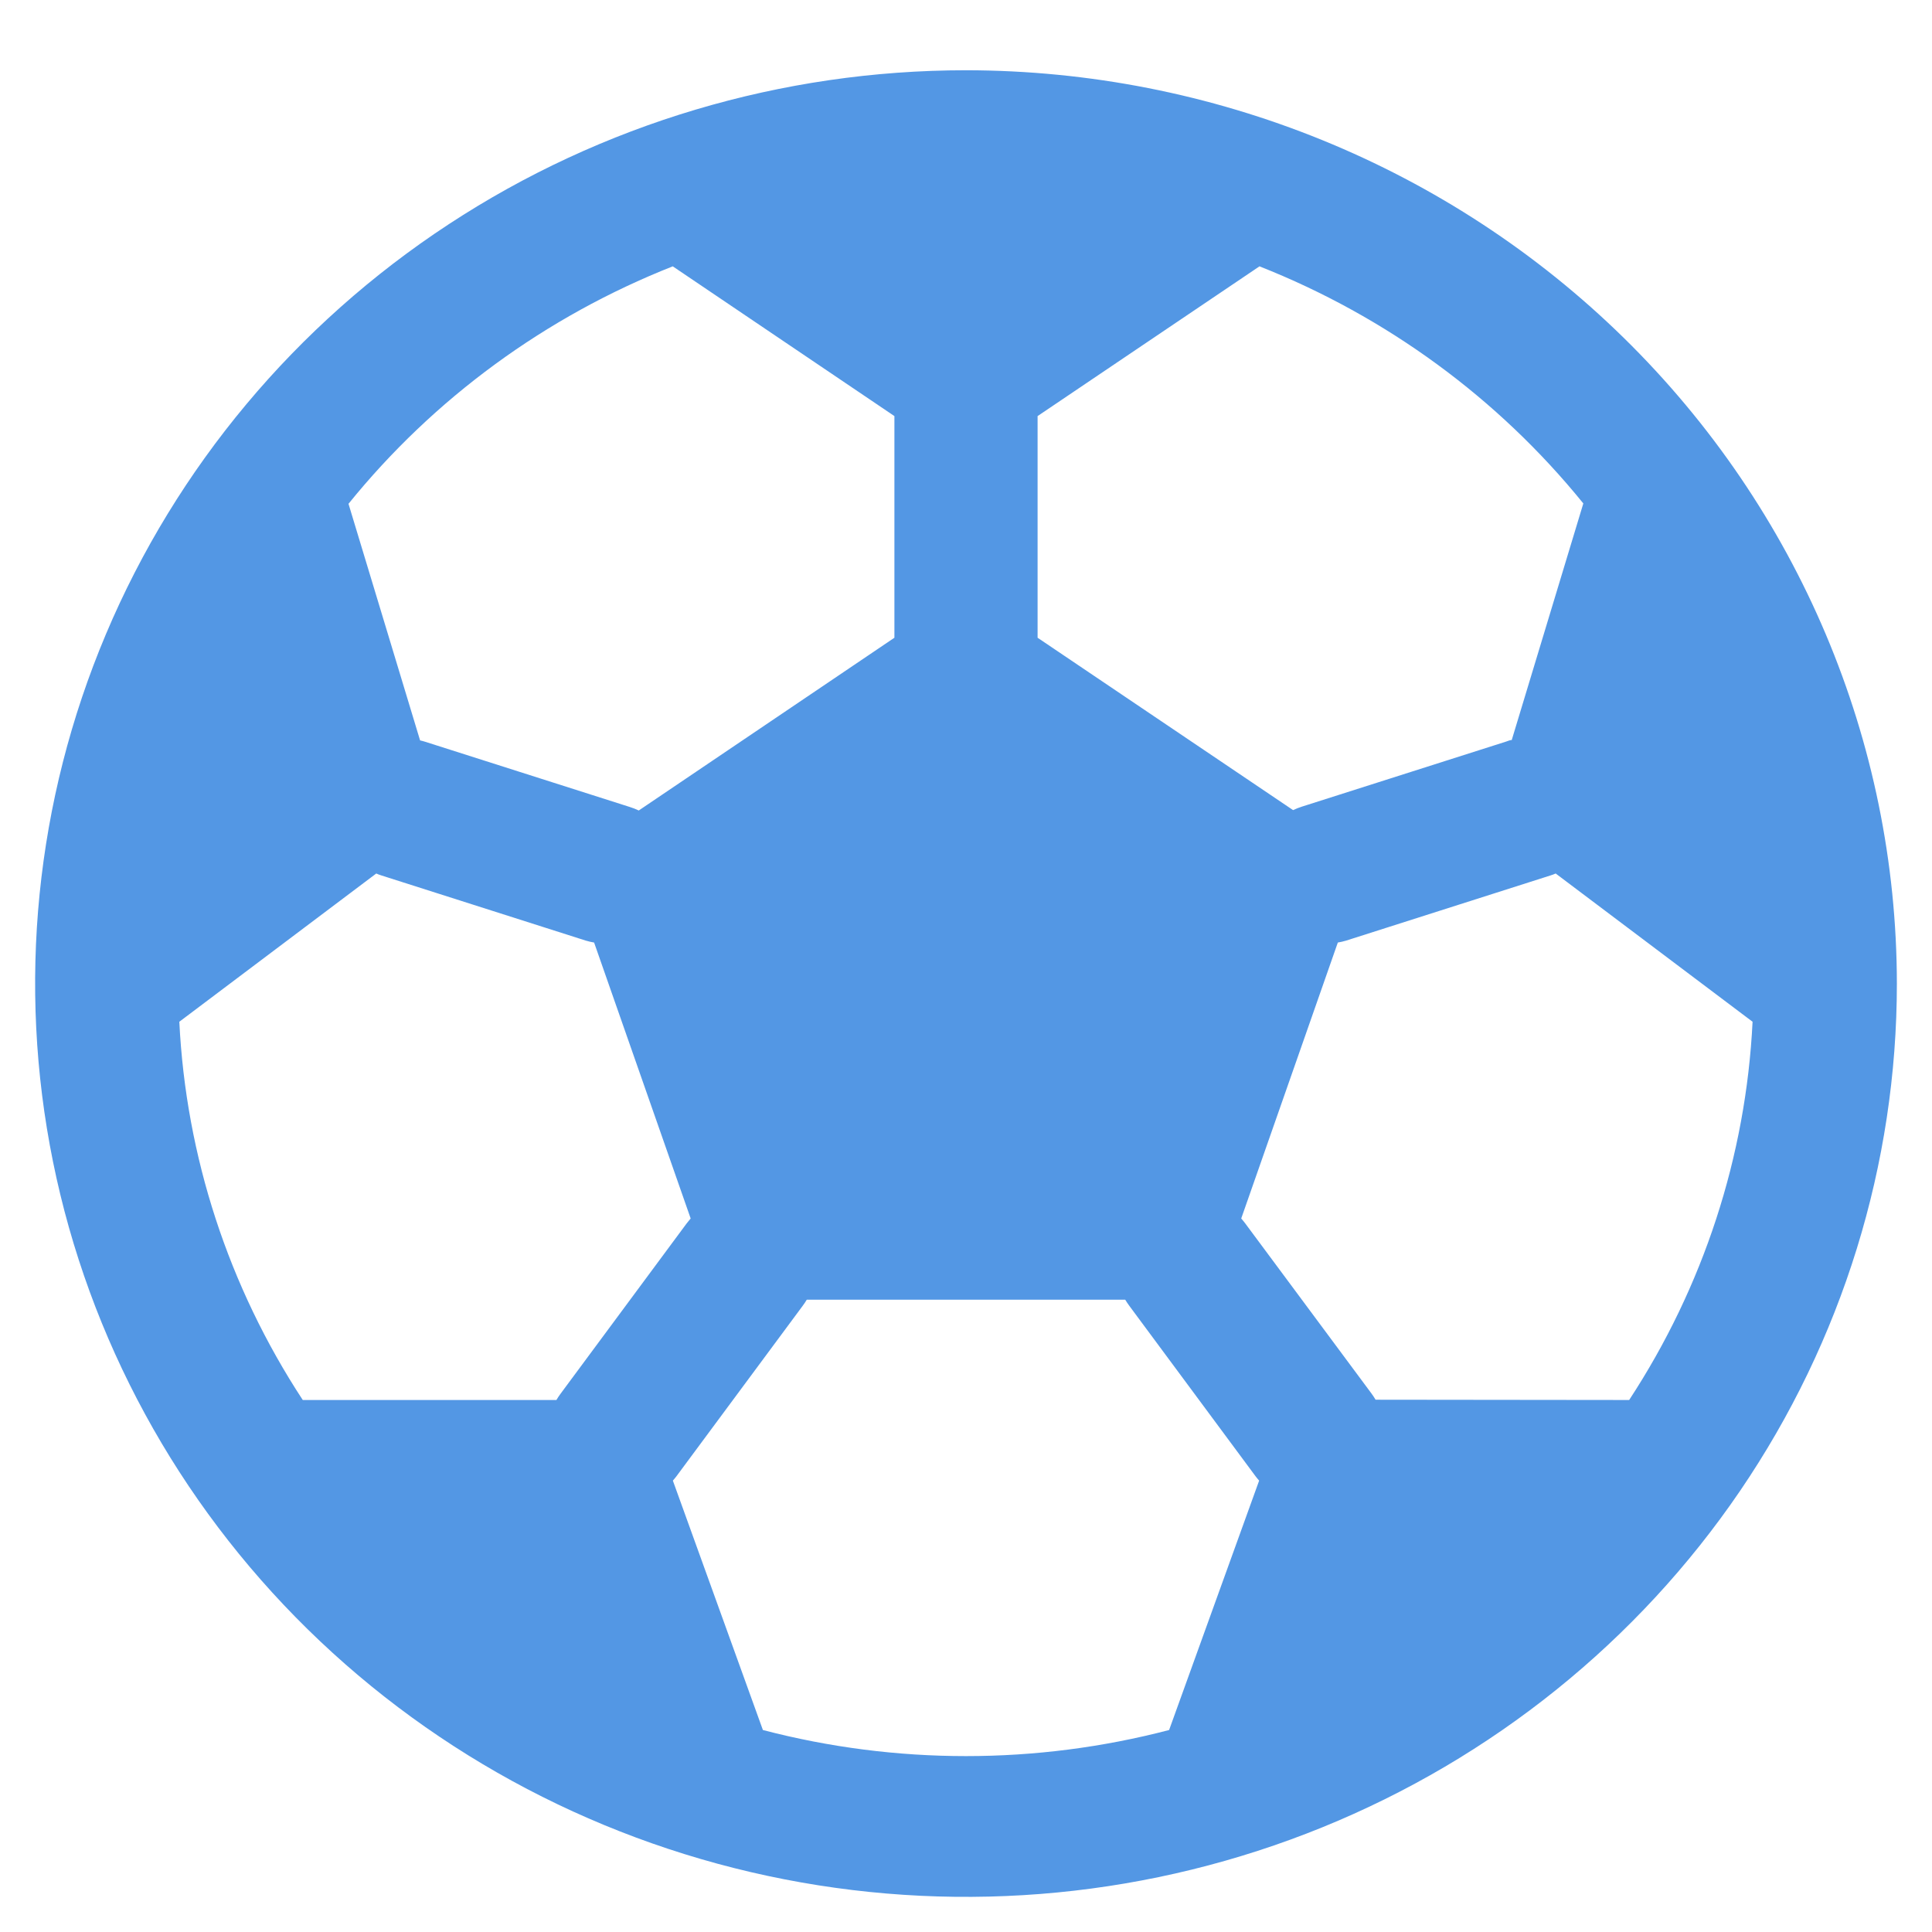 <?xml version="1.0" encoding="UTF-8"?>
<svg xmlns="http://www.w3.org/2000/svg" width="55" height="55" viewBox="0 0 55 55" fill="none">
  <path d="M27.5 2C22.259 2 17.135 3.525 12.777 6.382C8.419 9.239 5.023 13.299 3.017 18.05C1.011 22.801 0.487 28.029 1.509 33.072C2.532 38.116 5.056 42.749 8.762 46.385C12.468 50.021 17.19 52.497 22.33 53.5C27.471 54.504 32.799 53.989 37.641 52.021C42.483 50.053 46.622 46.721 49.534 42.445C52.446 38.169 54 33.142 54 28C53.993 21.107 51.198 14.498 46.23 9.623C41.262 4.749 34.526 2.007 27.5 2ZM29.538 11.845L35.855 7.582C39.472 9.012 42.648 11.338 45.074 14.332L43.036 21.067C42.985 21.067 42.931 21.093 42.88 21.11L37.066 22.962C36.978 22.99 36.893 23.024 36.811 23.062L29.538 18.155V11.845ZM19.152 7.582L25.462 11.845V18.155L18.184 23.073C18.102 23.034 18.017 23 17.929 22.973L12.115 21.12C12.064 21.102 12.01 21.09 11.959 21.078L9.921 14.342C12.349 11.342 15.53 9.013 19.152 7.582ZM15.84 39.855H8.619C6.505 36.63 5.293 32.917 5.105 29.087L10.711 24.867C10.759 24.888 10.808 24.907 10.858 24.922L16.676 26.777C16.754 26.8 16.833 26.819 16.913 26.832L19.662 34.688C19.624 34.733 19.586 34.778 19.55 34.825L15.957 39.678C15.915 39.735 15.876 39.794 15.84 39.855ZM33.282 49.25C29.493 50.24 25.507 50.24 21.718 49.25L19.155 42.15C19.188 42.11 19.224 42.072 19.254 42.03L22.85 37.175C22.892 37.119 22.931 37.06 22.967 37H32.033C32.069 37.06 32.108 37.119 32.15 37.175L35.746 42.03C35.776 42.072 35.812 42.11 35.845 42.15L33.282 49.25ZM39.16 39.847C39.124 39.786 39.085 39.727 39.043 39.67L35.447 34.825C35.412 34.778 35.374 34.733 35.335 34.688L38.085 26.832C38.165 26.819 38.244 26.8 38.322 26.777L44.139 24.922C44.189 24.907 44.239 24.888 44.287 24.867L49.892 29.087C49.704 32.917 48.492 36.63 46.379 39.855L39.16 39.847Z" fill="#5397E4"></path>
</svg>
